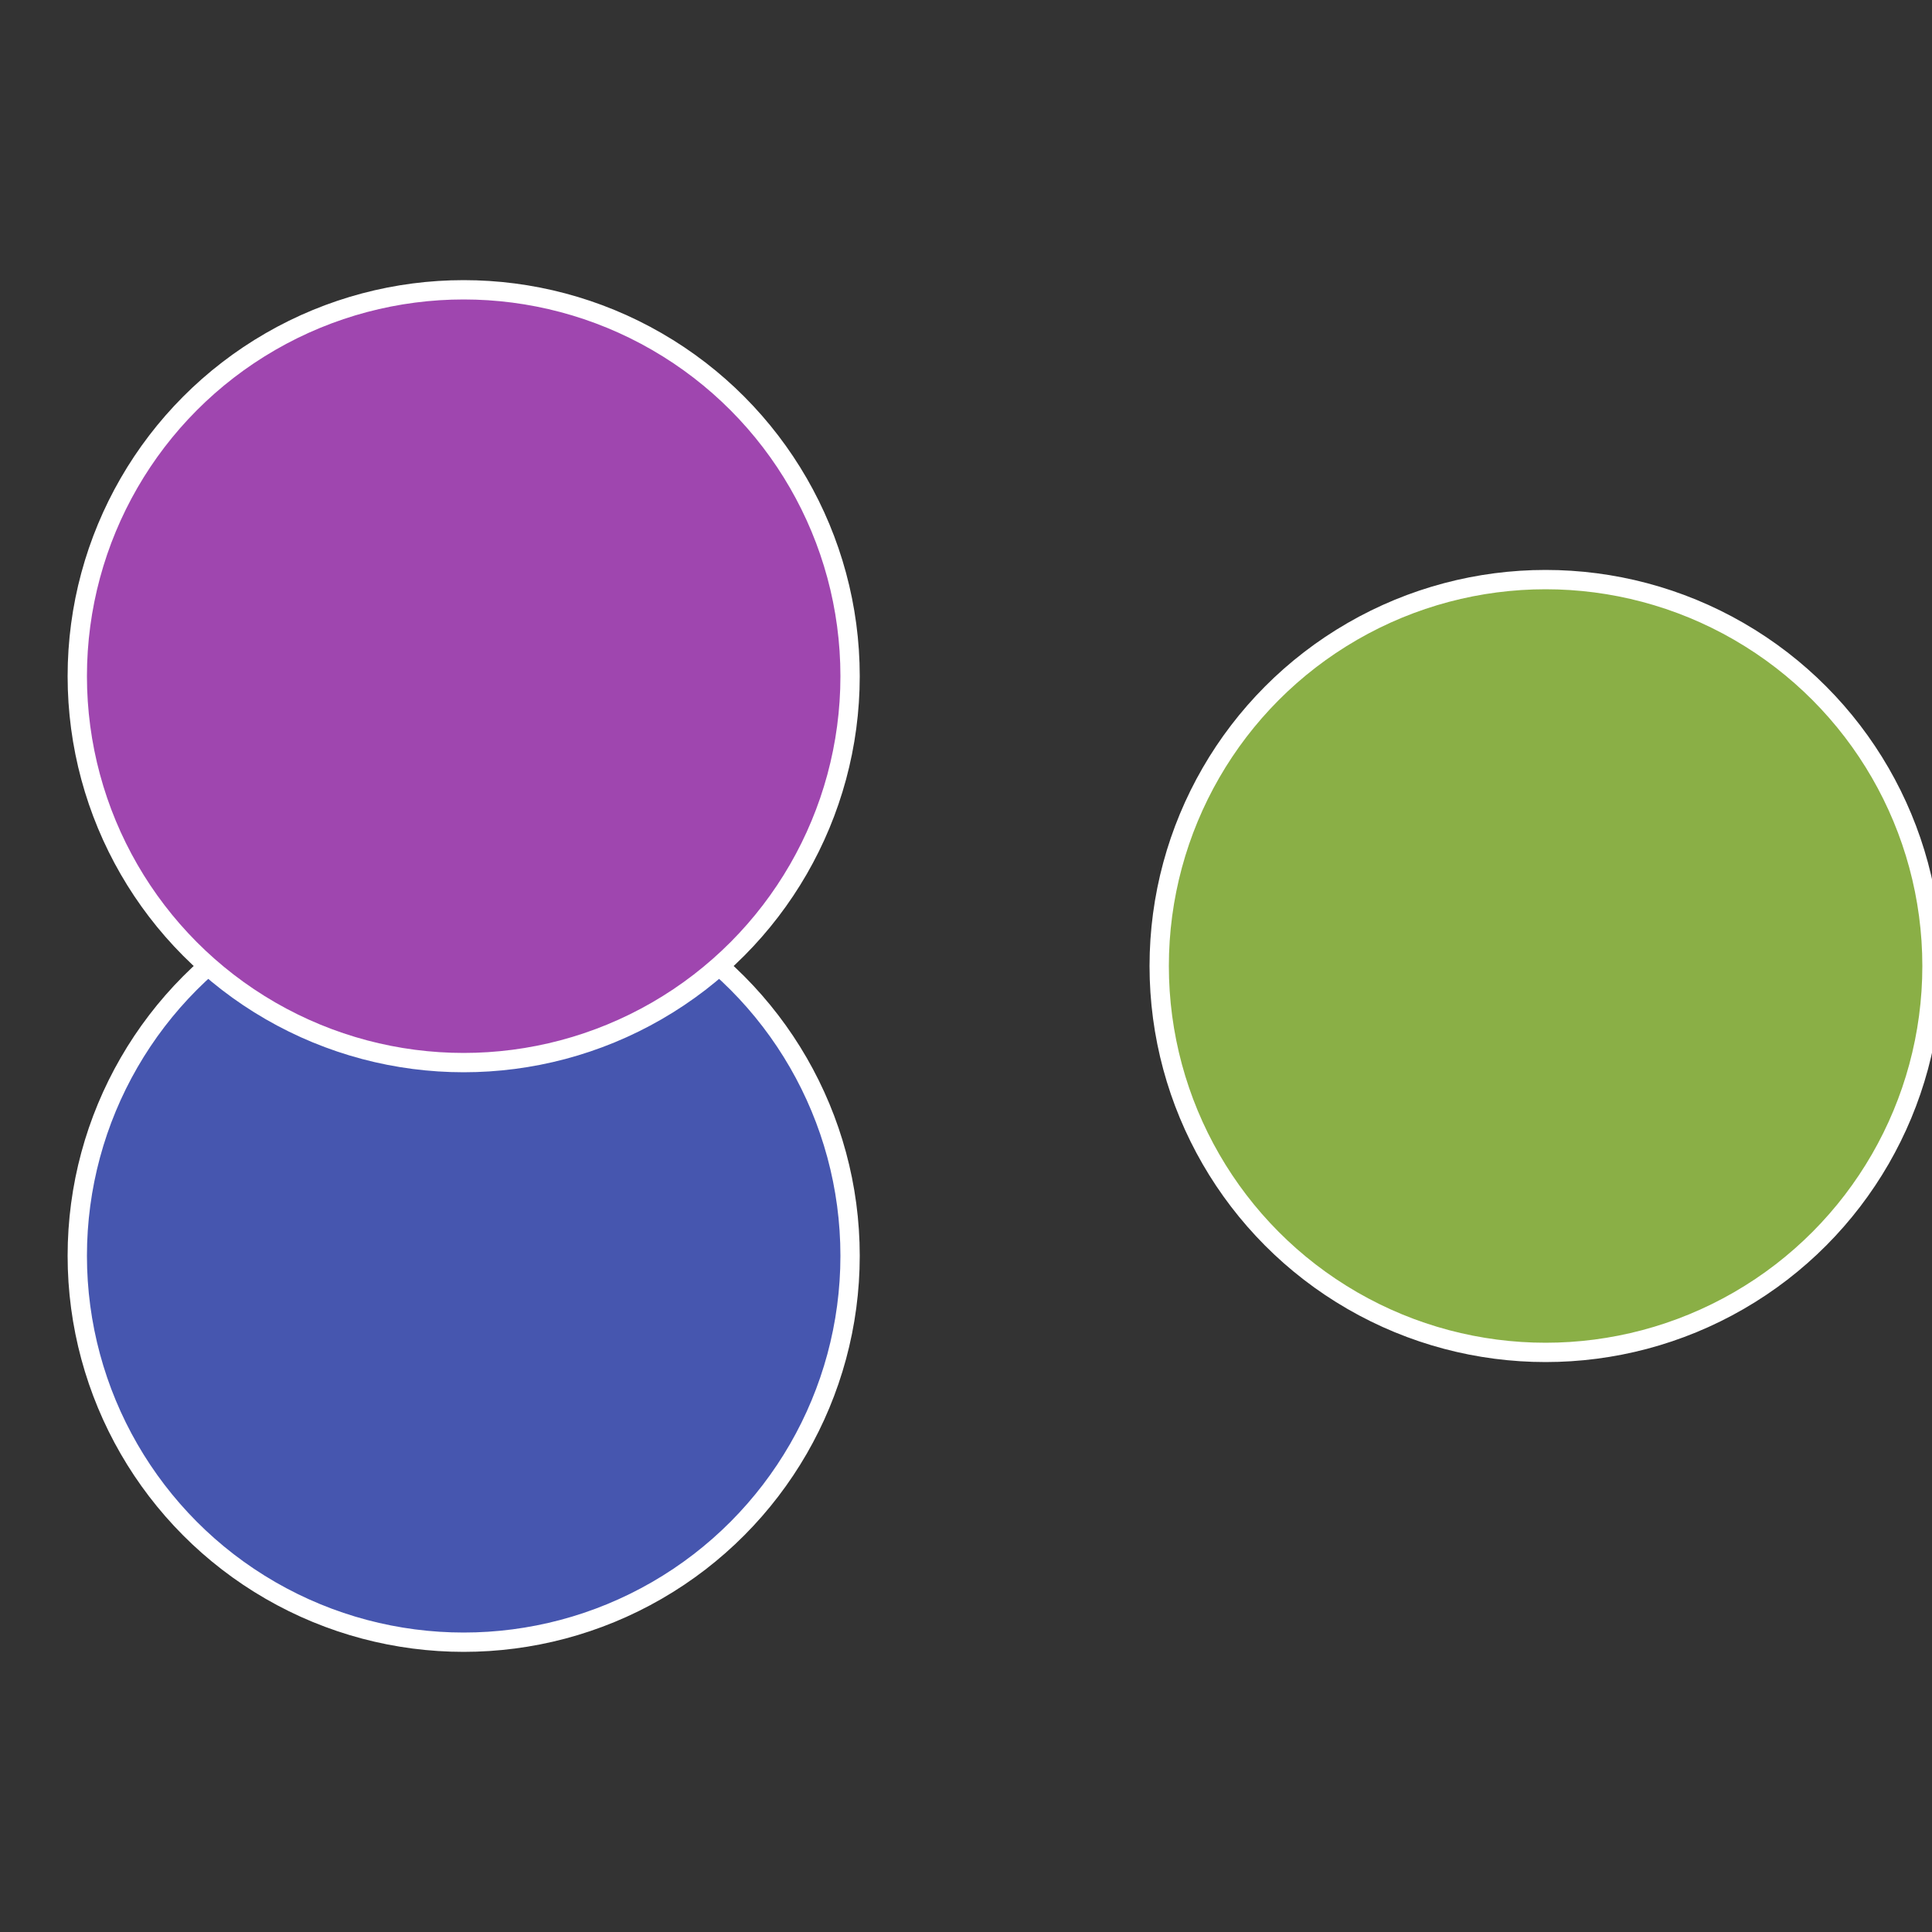 <?xml version="1.0" standalone="no"?>
<svg width="500" height="500" viewBox="-1 -1 2 2" xmlns="http://www.w3.org/2000/svg">
 
                <rect x="-1" y="-1" width="2" height="2" fill="#333333" stroke="none"/>
 
                <circle cx="0.6" cy="0" r="0.4" fill="#8aaf46" stroke="#fff" stroke-width="1%" />
             
                <circle cx="-0.52" cy="0.3" r="0.4" fill="#4656af" stroke="#fff" stroke-width="1%" />
             
                <circle cx="-0.52" cy="-0.3" r="0.4" fill="#9f46af" stroke="#fff" stroke-width="1%" />
            </svg>
